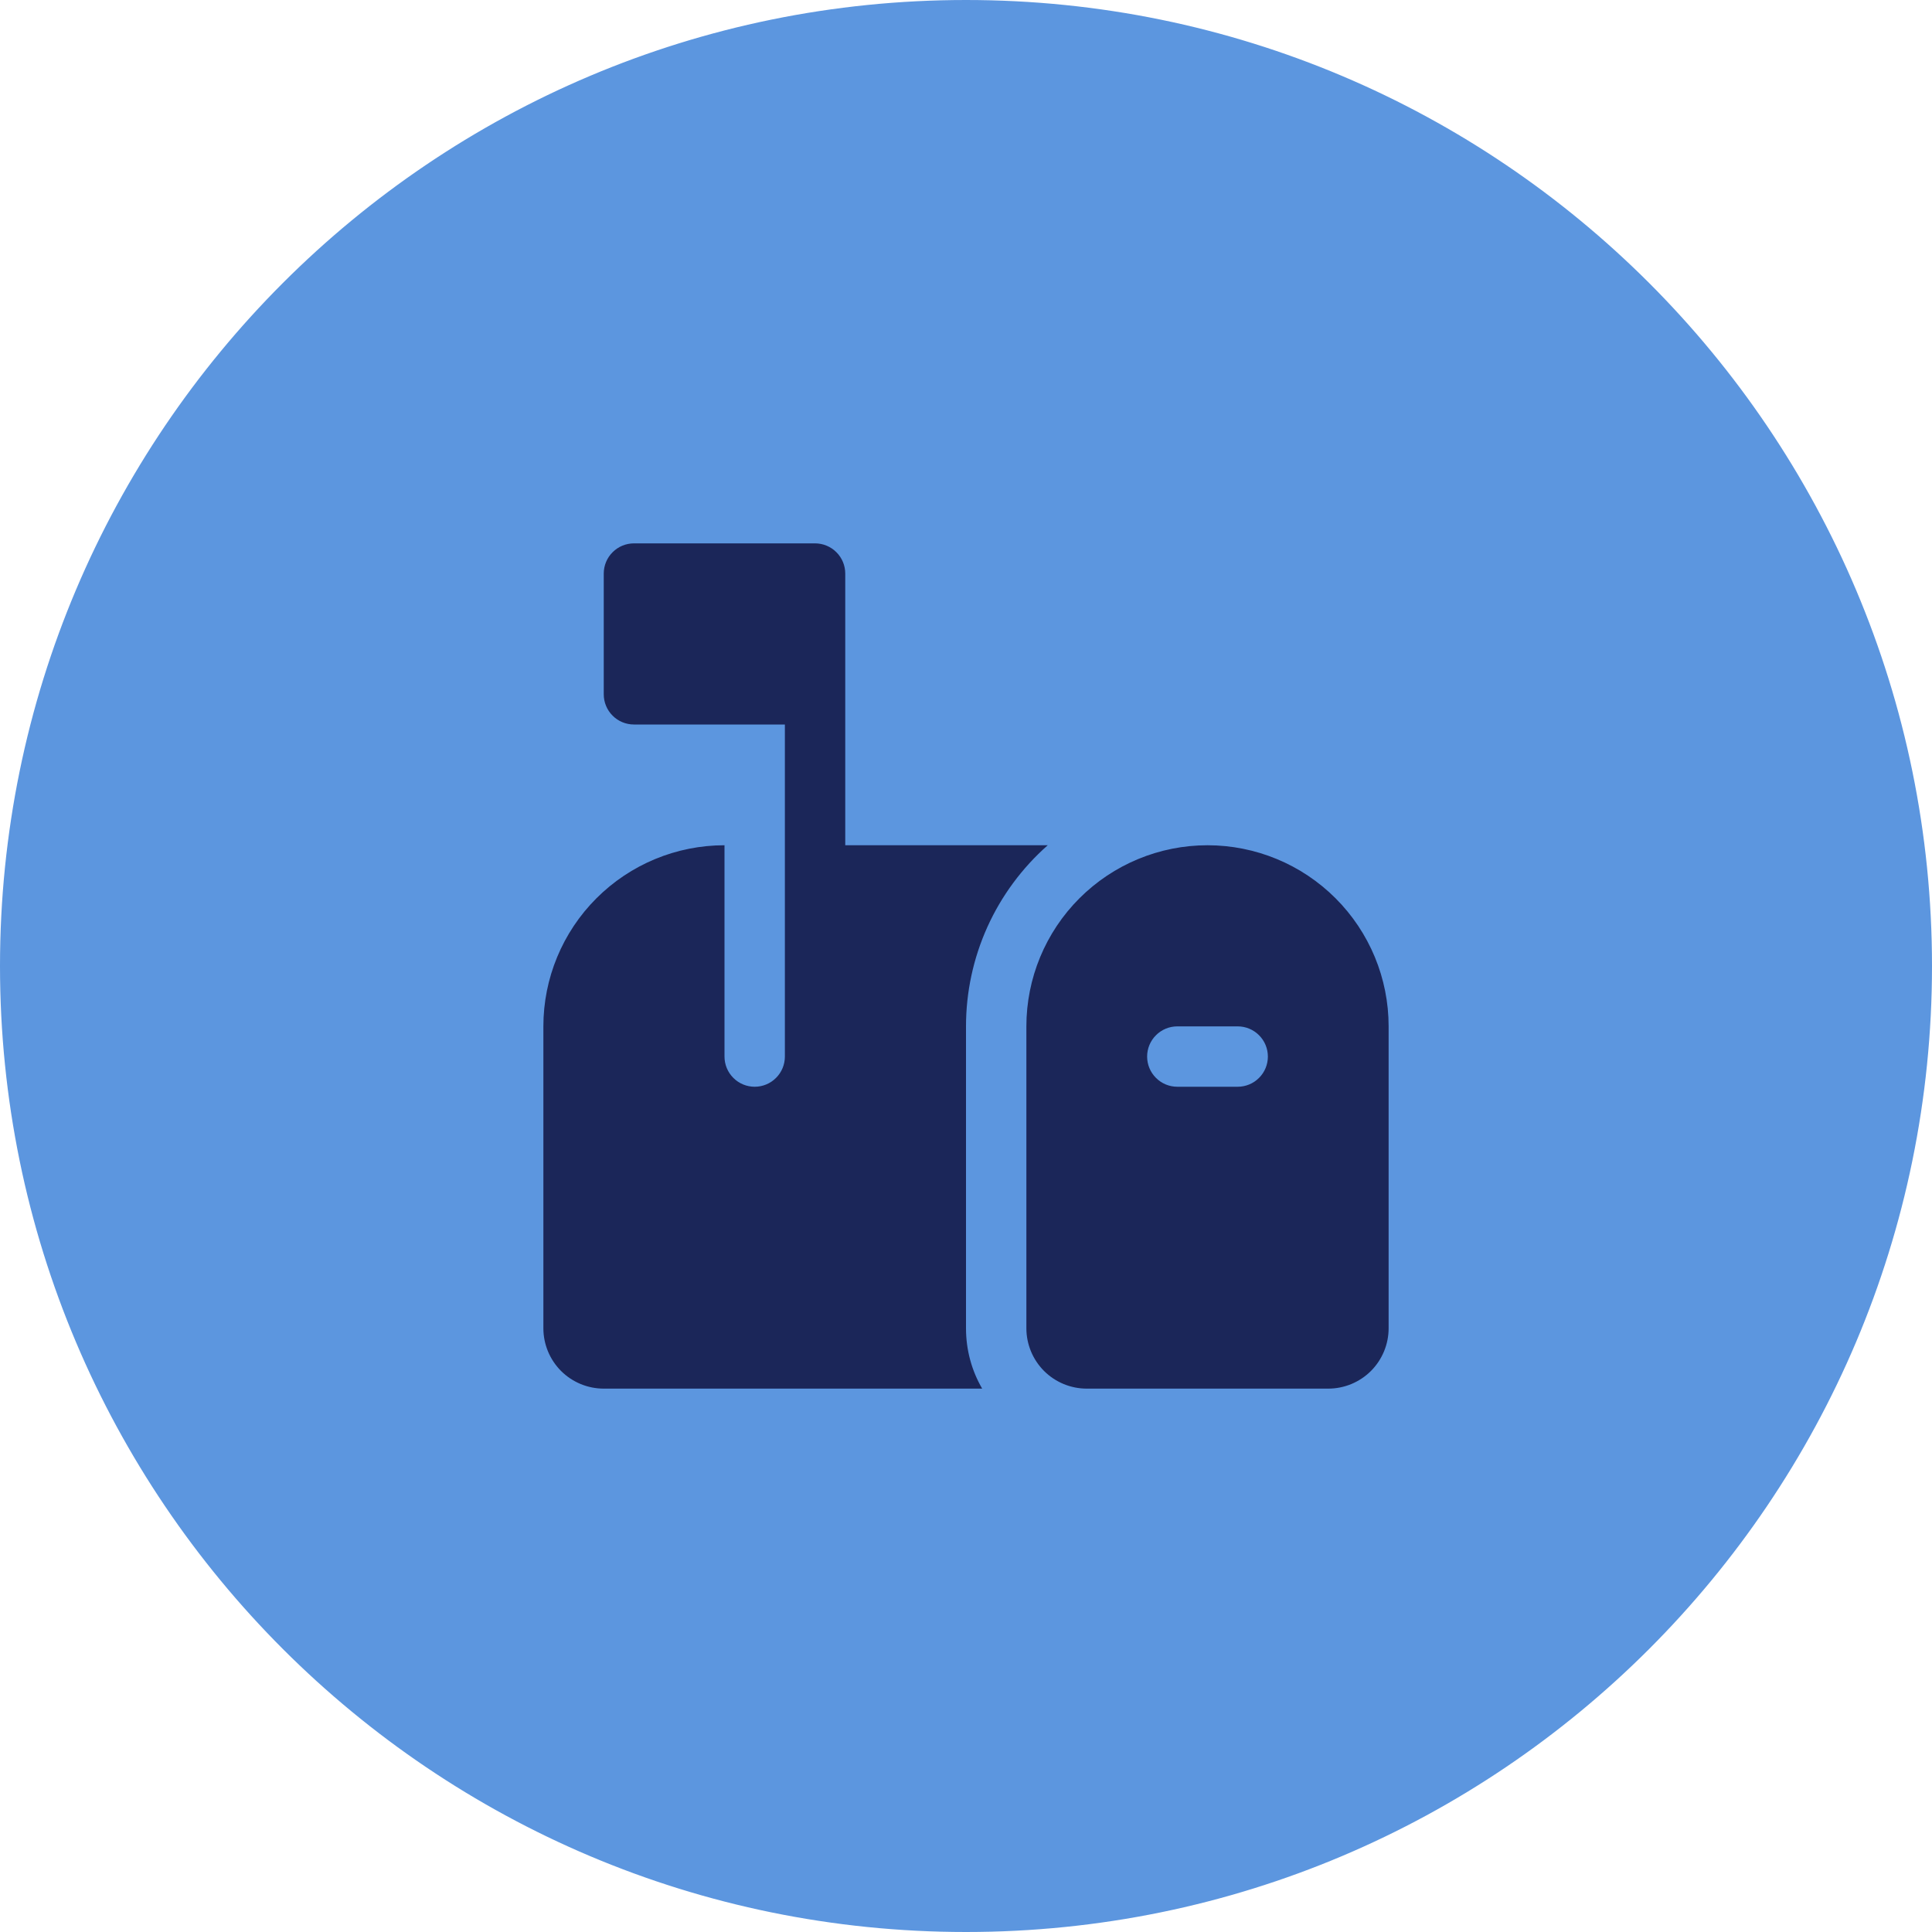 <?xml version="1.0" encoding="UTF-8"?>
<svg xmlns="http://www.w3.org/2000/svg" width="48" height="48" viewBox="0 0 48 48" fill="none">
  <path d="M24 0.5C36.979 0.5 47.5 11.021 47.5 24C47.5 36.979 36.979 47.5 24 47.5C11.021 47.5 0.5 36.979 0.5 24C0.5 11.021 11.021 0.5 24 0.5Z" fill="#5C96DF" stroke="#5C96DF"></path>
  <path d="M15 14.25C15 14.051 15.079 13.86 15.22 13.72C15.36 13.579 15.551 13.5 15.75 13.5H20.25C20.449 13.5 20.64 13.579 20.78 13.72C20.921 13.86 21 14.051 21 14.25V21H26.031C25.393 21.563 24.881 22.256 24.531 23.031C24.181 23.807 24 24.649 24 25.5V33C24 33.546 24.145 34.059 24.402 34.5H15C14.602 34.5 14.221 34.342 13.939 34.061C13.658 33.779 13.5 33.398 13.5 33V25.5C13.5 24.306 13.974 23.162 14.818 22.318C15.662 21.474 16.806 21 18 21V26.25C18 26.449 18.079 26.64 18.22 26.78C18.36 26.921 18.551 27 18.75 27C18.949 27 19.14 26.921 19.28 26.78C19.421 26.64 19.5 26.449 19.5 26.25V18H15.75C15.551 18 15.36 17.921 15.22 17.78C15.079 17.64 15 17.449 15 17.25V14.25ZM30 21C28.806 21 27.662 21.474 26.818 22.318C25.974 23.162 25.5 24.306 25.5 25.5V33C25.5 33.398 25.658 33.779 25.939 34.061C26.221 34.342 26.602 34.5 27 34.5H33C33.398 34.5 33.779 34.342 34.061 34.061C34.342 33.779 34.5 33.398 34.5 33V25.5C34.5 24.306 34.026 23.162 33.182 22.318C32.338 21.474 31.194 21 30 21ZM29.25 25.5H30.75C30.949 25.5 31.14 25.579 31.28 25.72C31.421 25.86 31.5 26.051 31.5 26.25C31.5 26.449 31.421 26.64 31.28 26.78C31.14 26.921 30.949 27 30.75 27H29.25C29.051 27 28.86 26.921 28.72 26.78C28.579 26.64 28.5 26.449 28.5 26.25C28.5 26.051 28.579 25.86 28.72 25.72C28.86 25.579 29.051 25.5 29.25 25.5Z" fill="#1B2659"></path>
</svg>
